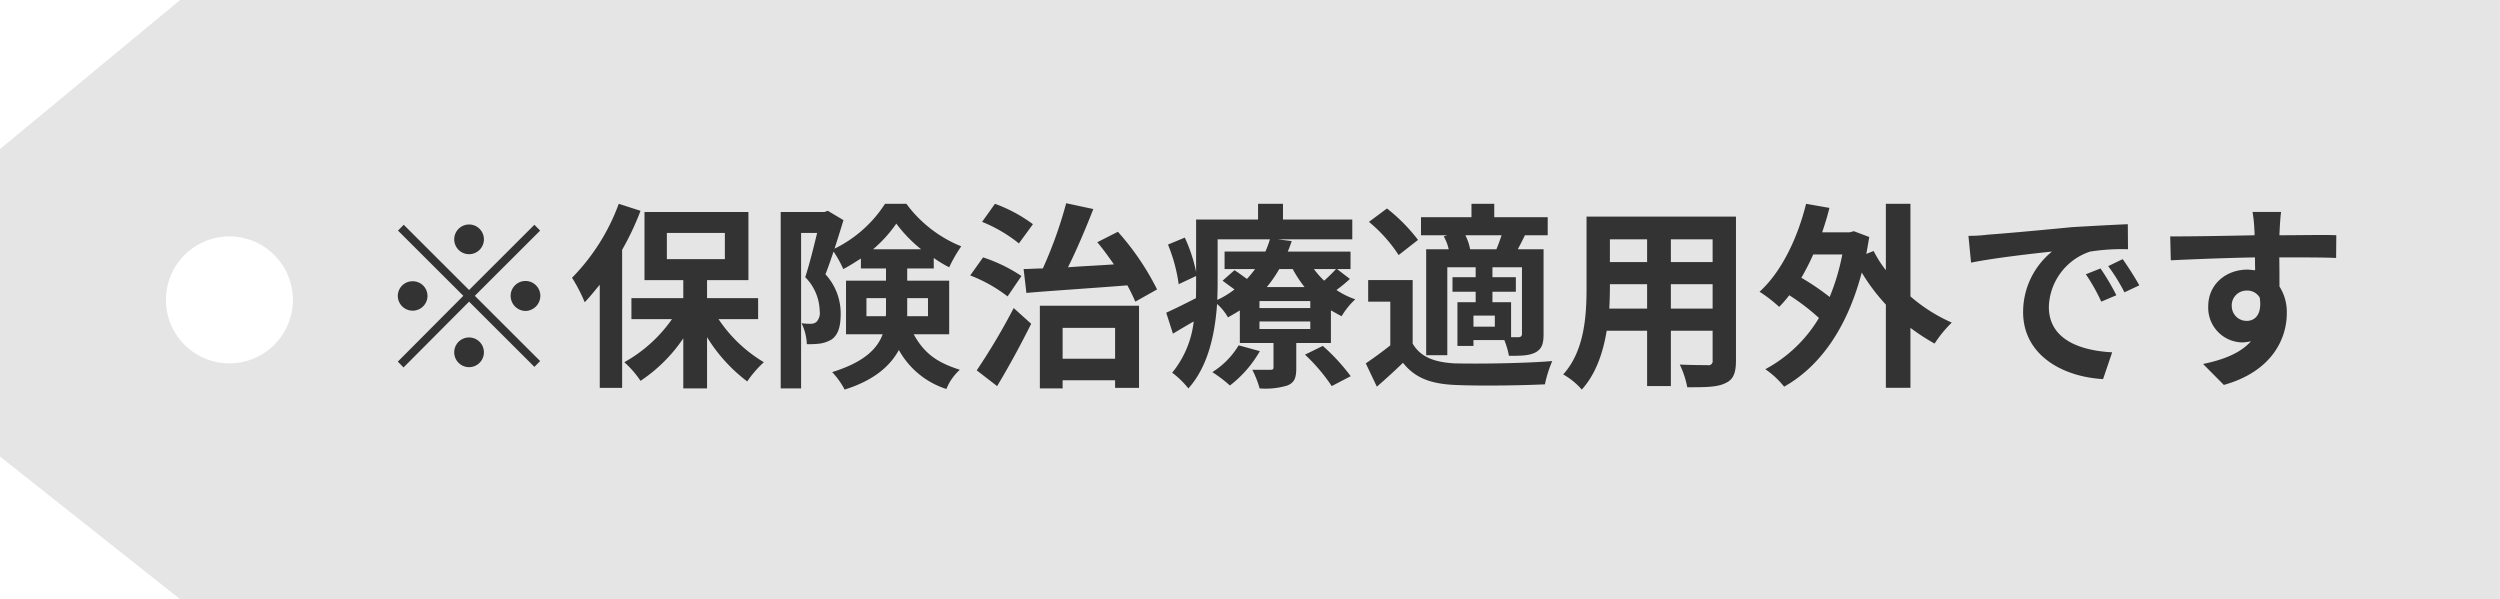 <svg id="_03保険治療適用外ですol.svg" data-name="03保険治療適用外ですol.svg" xmlns="http://www.w3.org/2000/svg" width="429.31" height="102.9" viewBox="0 0 429.31 102.9">
  <defs>
    <style>
      .cls-1 {
        fill: #e5e5e5;
      }

      .cls-1, .cls-2 {
        fill-rule: evenodd;
      }

      .cls-2 {
        fill: #333;
      }
    </style>
  </defs>
  <path id="シェイプ_1658" data-name="シェイプ 1658" class="cls-1" d="M883.93,14990L853,15015.6v52.8l30.93,24.5H1282.3V14990H883.93Zm8.473,62.4a10.9,10.9,0,1,1,10.895-10.9A10.911,10.911,0,0,1,892.4,15052.4Z" transform="translate(-853 -14990)"/>
  <path id="_保険治療適用外です" data-name="※保険治療適用外です" class="cls-2" d="M936.1,15031.1a2.55,2.55,0,0,0-5.1,0A2.55,2.55,0,1,0,936.1,15031.1Zm-13.768-2.5-0.986,1,11.219,11.2-11.253,11.3,0.986,1,11.253-11.3,11.218,11.2,0.986-1-11.218-11.2,11.218-11.2-0.986-1-11.218,11.2Zm1.53,9.7a2.522,2.522,0,0,0-2.55,2.5,2.55,2.55,0,1,0,5.1,0A2.522,2.522,0,0,0,923.861,15038.3Zm19.377,5.1a2.608,2.608,0,0,0,2.55-2.6,2.55,2.55,0,0,0-5.1,0A2.608,2.608,0,0,0,943.238,15043.4ZM931,15050.5a2.55,2.55,0,1,0,5.1,0A2.55,2.55,0,0,0,931,15050.5Zm28.255-25.5a35.5,35.5,0,0,1-8.023,12.7,27.488,27.488,0,0,1,2.176,4.2c0.884-.9,1.733-2,2.583-3v17.7h3.842v-23.7a46.642,46.642,0,0,0,3.161-6.7Zm8.261,5h9.96v4.5h-9.96v-4.5Zm15.672,14.8v-3.6h-8.771v-3.1h7.105v-11.7H963.674v11.7h6.663v3.1h-8.906v3.6H968.4a24.544,24.544,0,0,1-8.193,7.4,16.643,16.643,0,0,1,2.787,3.2,26.613,26.613,0,0,0,7.343-7.3v8.6h4.08v-8.8a27.688,27.688,0,0,0,6.9,7.6,18.964,18.964,0,0,1,2.855-3.3,24.326,24.326,0,0,1-7.785-7.4h6.8Zm18.6-.5v-3.1h3.36v2.2c0,0.3,0,.6-0.03.9h-3.33Zm10.57-3.1v3.1h-3.57v-3.1h3.57Zm-9.42-8.4a22.948,22.948,0,0,0,3.98-4.4,24.252,24.252,0,0,0,4.25,4.4h-8.23Zm13.06,14.6v-9.2h-7.21v-2.1h4.56v-1.8a20.523,20.523,0,0,0,2.65,1.6,24.831,24.831,0,0,1,2.07-3.6,21.867,21.867,0,0,1-9.42-7.3h-3.67a21.547,21.547,0,0,1-8.666,7.7c0.544-1.7,1.088-3.4,1.53-4.9l-2.685-1.6-0.578.2h-7.513v30.3h3.5V15030h2.754c-0.578,2.4-1.326,5.4-2.04,7.6a8.514,8.514,0,0,1,2.482,5.8,2.238,2.238,0,0,1-.578,1.9,1.573,1.573,0,0,1-.986.3,9.561,9.561,0,0,1-1.564-.1,8.821,8.821,0,0,1,.918,3.6,16.115,16.115,0,0,0,2.278-.1,5.709,5.709,0,0,0,1.971-.7c1.122-.8,1.564-2.2,1.564-4.4a9.92,9.92,0,0,0-2.617-6.8c0.442-1.1.918-2.5,1.393-3.9a18.892,18.892,0,0,1,1.666,3c1.02-.5,2.04-1.2,3.03-1.8v1.7h4.31v2.1h-6.864v9.2h6.294c-0.92,2.5-3.2,4.8-8.674,6.5a13.48,13.48,0,0,1,2.142,3c5.1-1.6,7.852-4.1,9.312-6.8a14.289,14.289,0,0,0,8.16,6.7,8.917,8.917,0,0,1,2.31-3.3c-3.36-1.1-5.91-2.4-7.92-6.1H1016Zm13.26-7.1c4.62-.4,11.08-0.8,17.34-1.3,0.54,1,1.02,2,1.36,2.8l3.74-2.1a45.019,45.019,0,0,0-6.73-9.9l-3.54,1.8c0.95,1.1,1.94,2.5,2.86,3.8-2.69.2-5.37,0.3-7.89,0.5,1.5-3,3.06-6.7,4.35-10l-4.66-1a72.723,72.723,0,0,1-4.01,11.2c-1.19,0-2.31.1-3.3,0.1Zm1.12-11.8a25.376,25.376,0,0,0-6.52-3.5l-2.21,3.1a24.733,24.733,0,0,1,6.32,3.7Zm-1.97,8.9a26.768,26.768,0,0,0-6.59-3.2l-2.21,3.1a25.4,25.4,0,0,1,6.42,3.6Zm-4.18,18.9c2-3.3,4.11-7.2,5.85-10.7l-3-2.7a110.292,110.292,0,0,1-6.35,10.7Zm20.26-10v5.3h-9.01v-5.3h9.01Zm-12.92,10.4h3.91v-1.4h9.01v1.3h4.11v-14.1h-17.03v14.2Zm34.14-7.4a13.782,13.782,0,0,1-4.52,4.6,23.958,23.958,0,0,1,3.02,2.3,19.849,19.849,0,0,0,5.14-5.9Zm11.39,1.6a30.291,30.291,0,0,1,4.59,5.4l3.26-1.7a33.825,33.825,0,0,0-4.79-5.2Zm0.91-8h-8.73v-1.2h8.73v1.2Zm0,3.6h-8.73v-1.3h8.73v1.3Zm-15.91-15.4h8.98a17.86,17.86,0,0,1-.78,2.1h-7.01v3h5.24a20.768,20.768,0,0,1-1.39,1.7c-0.72-.5-1.5-1.1-2.15-1.5l-2.04,1.8c0.65,0.5,1.36,1,2.04,1.5a14.53,14.53,0,0,1-2.95,1.8c0.03-1,.06-2,0.06-2.9v-7.5Zm12.89,5.1a20.715,20.715,0,0,0,2.04,3.1h-6.49a21.4,21.4,0,0,0,2.14-3.1h2.31Zm7.44,0a28.065,28.065,0,0,1-2.04,2,14.487,14.487,0,0,1-1.76-2h3.8Zm0.17,0h2.32v-3h-10.78c0.27-.6.47-1.2,0.68-1.8l-2.38-.3h12.78v-3.4h-11.9v-2.7h-4.28v2.7H1058.4v9a26.754,26.754,0,0,0-1.94-5.9l-2.89,1.2a28.019,28.019,0,0,1,1.84,6.8l2.99-1.4v1.2c0,0.8,0,1.7-.03,2.6-1.94,1-3.78,1.9-5.1,2.5l1.15,3.6q1.74-1.05,3.57-2.1a16.868,16.868,0,0,1-3.7,8.8,15.063,15.063,0,0,1,2.78,2.7c3.44-3.8,4.59-9.5,4.93-14.5a8.8,8.8,0,0,1,1.87,2.3q1.08-.6,2.04-1.2v5.6h5.78v4.2c0,0.3-.13.4-0.51,0.4h-3.13a17.034,17.034,0,0,1,1.26,3.2,12.941,12.941,0,0,0,4.76-.5c1.22-.5,1.53-1.3,1.53-3v-4.3h5.95v-5.6c0.58,0.3,1.22.7,1.84,1a12.957,12.957,0,0,1,2.34-2.9,13.885,13.885,0,0,1-3.23-1.6,24.526,24.526,0,0,0,2.31-1.9Zm22.85-3.4a8.193,8.193,0,0,0-.81-2.4h6.22c-0.27.8-.58,1.7-0.89,2.4h-4.52Zm8.91,14.5a0.523,0.523,0,0,1-.51.6h-1.36v-6h-3.2v-1.8h4.02v-2.5h-4.02v-1.7h5.07v11.4Zm-4.66-1.2h-3.67v-1.9h3.67v1.9Zm-8.77-15.5a8.038,8.038,0,0,1,.85,2.2h-3.87v18.2h3.63v-15.1h4.87v1.7h-3.98v2.5h3.98v1.8h-3.13v7.5h2.75v-1h5.3a13.7,13.7,0,0,1,.79,2.7c2.04,0,3.46,0,4.59-.6,1.08-.6,1.36-1.5,1.36-3.1v-14.6h-4.42c0.37-.7.78-1.5,1.22-2.4h3.91v-3.1h-9.18v-2.3h-3.91v2.3h-8.67v3.1h4.49Zm-4.42.6a29.722,29.722,0,0,0-5.33-5.4l-3.1,2.3a25,25,0,0,1,5.1,5.7Zm-0.92,6.9h-7.64v3.7h3.8v7.5c-1.36,1.1-2.89,2.2-4.21,3.1l1.9,4c1.74-1.5,3.13-2.8,4.49-4.1,2.04,2.6,4.76,3.6,8.8,3.8,4.15,0.2,11.36.1,15.57-.1a21.138,21.138,0,0,1,1.26-4c-4.69.4-12.71,0.5-16.79,0.4-3.47-.2-5.85-1.1-7.18-3.4v-10.9Zm44.34,4.9v-4.2h7.17v4.2h-7.17Zm-10.57,0c0.06-1.3.1-2.5,0.1-3.6v-0.6h6.39v4.2h-6.49Zm6.49-11.9v3.9h-6.39v-3.9h6.39Zm11.25,3.9h-7.17v-3.9h7.17v3.9Zm4.01-7.8h-25.66v12.2c0,4.7-.31,10.8-4.01,14.9a11.835,11.835,0,0,1,3.19,2.6c2.45-2.7,3.67-6.4,4.28-10.1h6.94v9.5h4.08v-9.5h7.17v5.1a0.7,0.7,0,0,1-.88.8c-0.61,0-2.86,0-4.76-.1a16.071,16.071,0,0,1,1.29,3.9c3.06,0,5.13,0,6.53-.7,1.36-.6,1.83-1.7,1.83-3.9v-24.7Zm18.26,6.5a38.2,38.2,0,0,1-2.17,7.3,42.041,42.041,0,0,0-4.86-3.3,44.145,44.145,0,0,0,2.04-4h4.99Zm11.7-8.7h-4.22v11.4a19.956,19.956,0,0,1-2.1-3.3l-1.26.5c0.17-.9.34-1.9,0.51-2.9l-2.65-1-0.72.2h-4.72c0.47-1.4.88-2.7,1.25-4.2l-4.01-.7c-1.49,6-4.25,11.7-7.99,15.1a24.163,24.163,0,0,1,3.37,2.6,19.714,19.714,0,0,0,1.73-2,37.052,37.052,0,0,1,5.1,3.9,23.807,23.807,0,0,1-9.21,8.8,15.118,15.118,0,0,1,3.23,3c6.05-3.4,10.78-9.9,13.33-19.6a32.439,32.439,0,0,0,4.14,5.5v14.3h4.22v-10.3a35.938,35.938,0,0,0,4.15,2.7,20.191,20.191,0,0,1,2.95-3.6,28.136,28.136,0,0,1-7.1-4.5V15025Zm32.64,11.1-2.52,1a31.636,31.636,0,0,1,2.65,4.7l2.59-1.1A39.782,39.782,0,0,0,1213.71,15036.1Zm3.81-1.6-2.49,1.2a30.925,30.925,0,0,1,2.79,4.5l2.55-1.2C1219.66,15037.7,1218.37,15035.7,1217.52,15034.5Zm-26.49-4,0.45,4.6c3.91-.8,10.98-1.6,13.9-1.9a13.346,13.346,0,0,0-4.96,10.4c0,7.3,6.66,11.1,13.73,11.5l1.56-4.6c-5.71-.3-10.87-2.3-10.87-7.8a10.307,10.307,0,0,1,7.1-9.5,35.375,35.375,0,0,1,6.49-.4l-0.03-4.3c-2.38.1-6.05,0.3-9.52,0.5-6.15.6-11.73,1.1-14.55,1.3A24.776,24.776,0,0,1,1191.03,15030.5Zm45.22,12.1a2.537,2.537,0,0,1,2.59-2.7,2.447,2.447,0,0,1,2.21,1.2c0.44,2.9-.82,4-2.21,4A2.532,2.532,0,0,1,1236.25,15042.6Zm17.95-12.2c-1.77-.1-6.36,0-9.76,0,0-.5.04-0.8,0.04-1.1,0.03-.5.13-2.3,0.24-2.9h-4.9a24.7,24.7,0,0,1,.31,3,9.072,9.072,0,0,1,.03,1c-4.52.1-10.64,0.2-14.48,0.2l0.1,4.1c4.15-.2,9.35-0.4,14.45-0.5l0.03,2.2c-0.4,0-.85-0.1-1.32-0.1-3.67,0-6.73,2.5-6.73,6.3a5.948,5.948,0,0,0,5.81,6.2,7.438,7.438,0,0,0,1.53-.2c-1.87,2.1-4.83,3.2-8.23,3.9l3.57,3.6c8.23-2.3,10.81-7.9,10.81-12.3a8.132,8.132,0,0,0-1.26-4.6c0-1.5,0-3.3-.03-5,4.56,0,7.72,0,9.76.1Z" transform="translate(-853 -14990)"/>
</svg>
